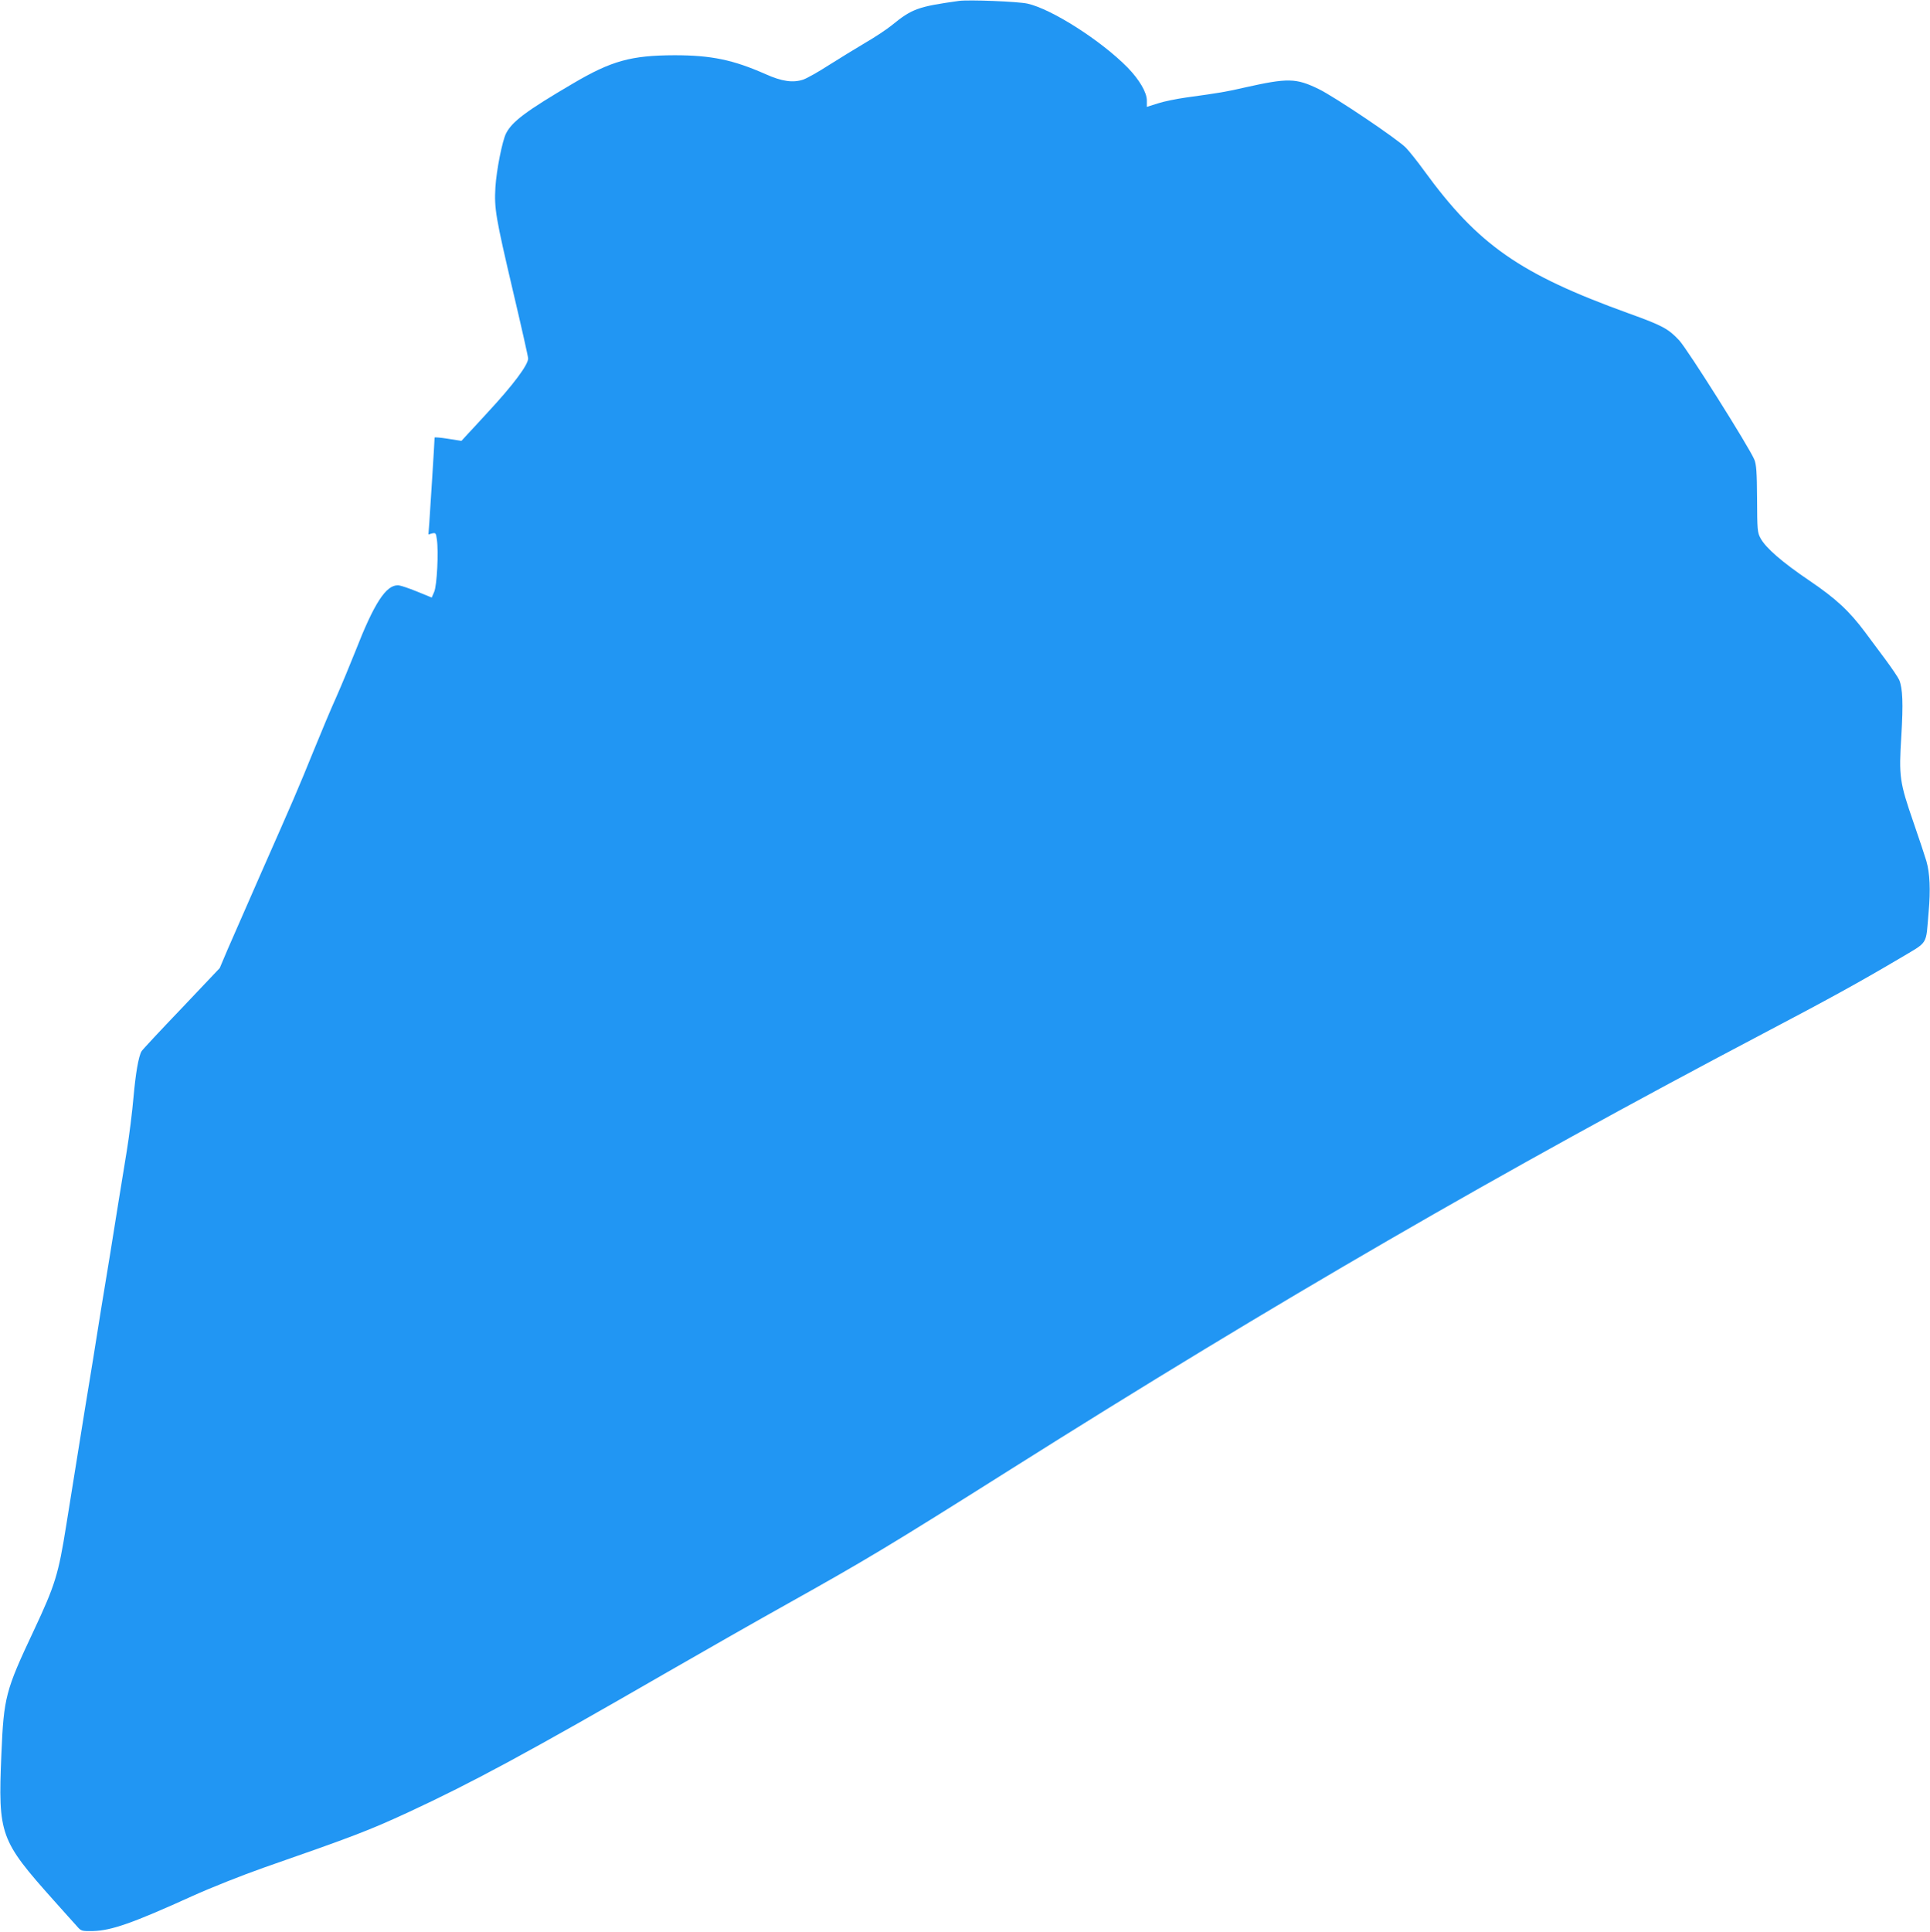 <?xml version="1.0" standalone="no"?>
<!DOCTYPE svg PUBLIC "-//W3C//DTD SVG 20010904//EN"
 "http://www.w3.org/TR/2001/REC-SVG-20010904/DTD/svg10.dtd">
<svg version="1.0" xmlns="http://www.w3.org/2000/svg"
 width="1279pt" height="1280pt" viewBox="0 0 1279 1280"
 preserveAspectRatio="xMidYMid meet">
<g transform="translate(0,1280) scale(0.1,-0.1)"
fill="#2196f3" stroke="none">
<path d="M6355 12794 c-272 -38 -311 -52 -446 -162 -29 -24 -107 -76 -174
-115 -66 -39 -175 -106 -243 -149 -68 -44 -143 -86 -168 -95 -68 -23 -142 -13
-251 36 -215 95 -360 125 -603 125 -288 -1 -417 -36 -676 -189 -305 -179 -400
-250 -440 -328 -25 -48 -64 -244 -71 -358 -8 -142 1 -195 117 -690 55 -233
100 -433 100 -444 0 -42 -98 -174 -266 -355 -48 -52 -107 -117 -132 -143 l-44
-48 -89 14 c-49 8 -89 11 -89 8 0 -18 -30 -498 -35 -564 l-6 -78 25 7 c23 5
25 3 31 -40 12 -79 1 -306 -18 -348 l-16 -37 -98 40 c-54 22 -110 41 -125 41
-80 3 -159 -119 -283 -437 -35 -88 -91 -223 -125 -300 -35 -77 -102 -237 -150
-355 -108 -266 -136 -330 -348 -810 -93 -212 -193 -441 -223 -509 l-53 -125
-255 -269 c-141 -147 -259 -274 -263 -282 -20 -34 -39 -145 -53 -301 -8 -94
-28 -256 -45 -360 -17 -104 -42 -259 -56 -344 -14 -85 -38 -237 -54 -337 -17
-101 -43 -265 -60 -365 -16 -101 -40 -253 -54 -338 -14 -85 -39 -239 -56 -342
-45 -283 -87 -541 -121 -753 -52 -327 -73 -395 -216 -700 -187 -397 -198 -439
-214 -820 -22 -533 -10 -566 350 -969 64 -71 130 -146 148 -165 31 -36 32 -36
110 -35 120 3 262 52 658 232 126 57 329 137 470 187 597 208 699 247 961 368
425 197 799 399 1714 927 250 144 610 349 800 455 522 292 671 381 1484 894
1753 1106 3249 1972 4976 2881 440 231 650 347 902 496 203 121 179 84 199
313 13 145 8 257 -15 336 -8 28 -46 142 -85 255 -93 269 -98 304 -81 574 13
216 9 315 -14 371 -7 16 -48 77 -91 135 -43 58 -104 139 -134 180 -106 142
-193 223 -370 343 -179 121 -290 217 -324 281 -21 38 -22 56 -23 261 -1 181
-5 227 -18 260 -36 85 -441 728 -498 790 -72 77 -110 98 -338 180 -719 260
-995 453 -1353 945 -42 58 -96 126 -120 151 -55 57 -474 339 -580 390 -149 72
-203 73 -485 10 -125 -29 -167 -36 -392 -67 -63 -9 -148 -26 -187 -39 l-73
-23 0 42 c0 54 -50 139 -128 219 -175 178 -502 387 -663 423 -62 14 -391 27
-454 18z"/>
</g>
</svg>
